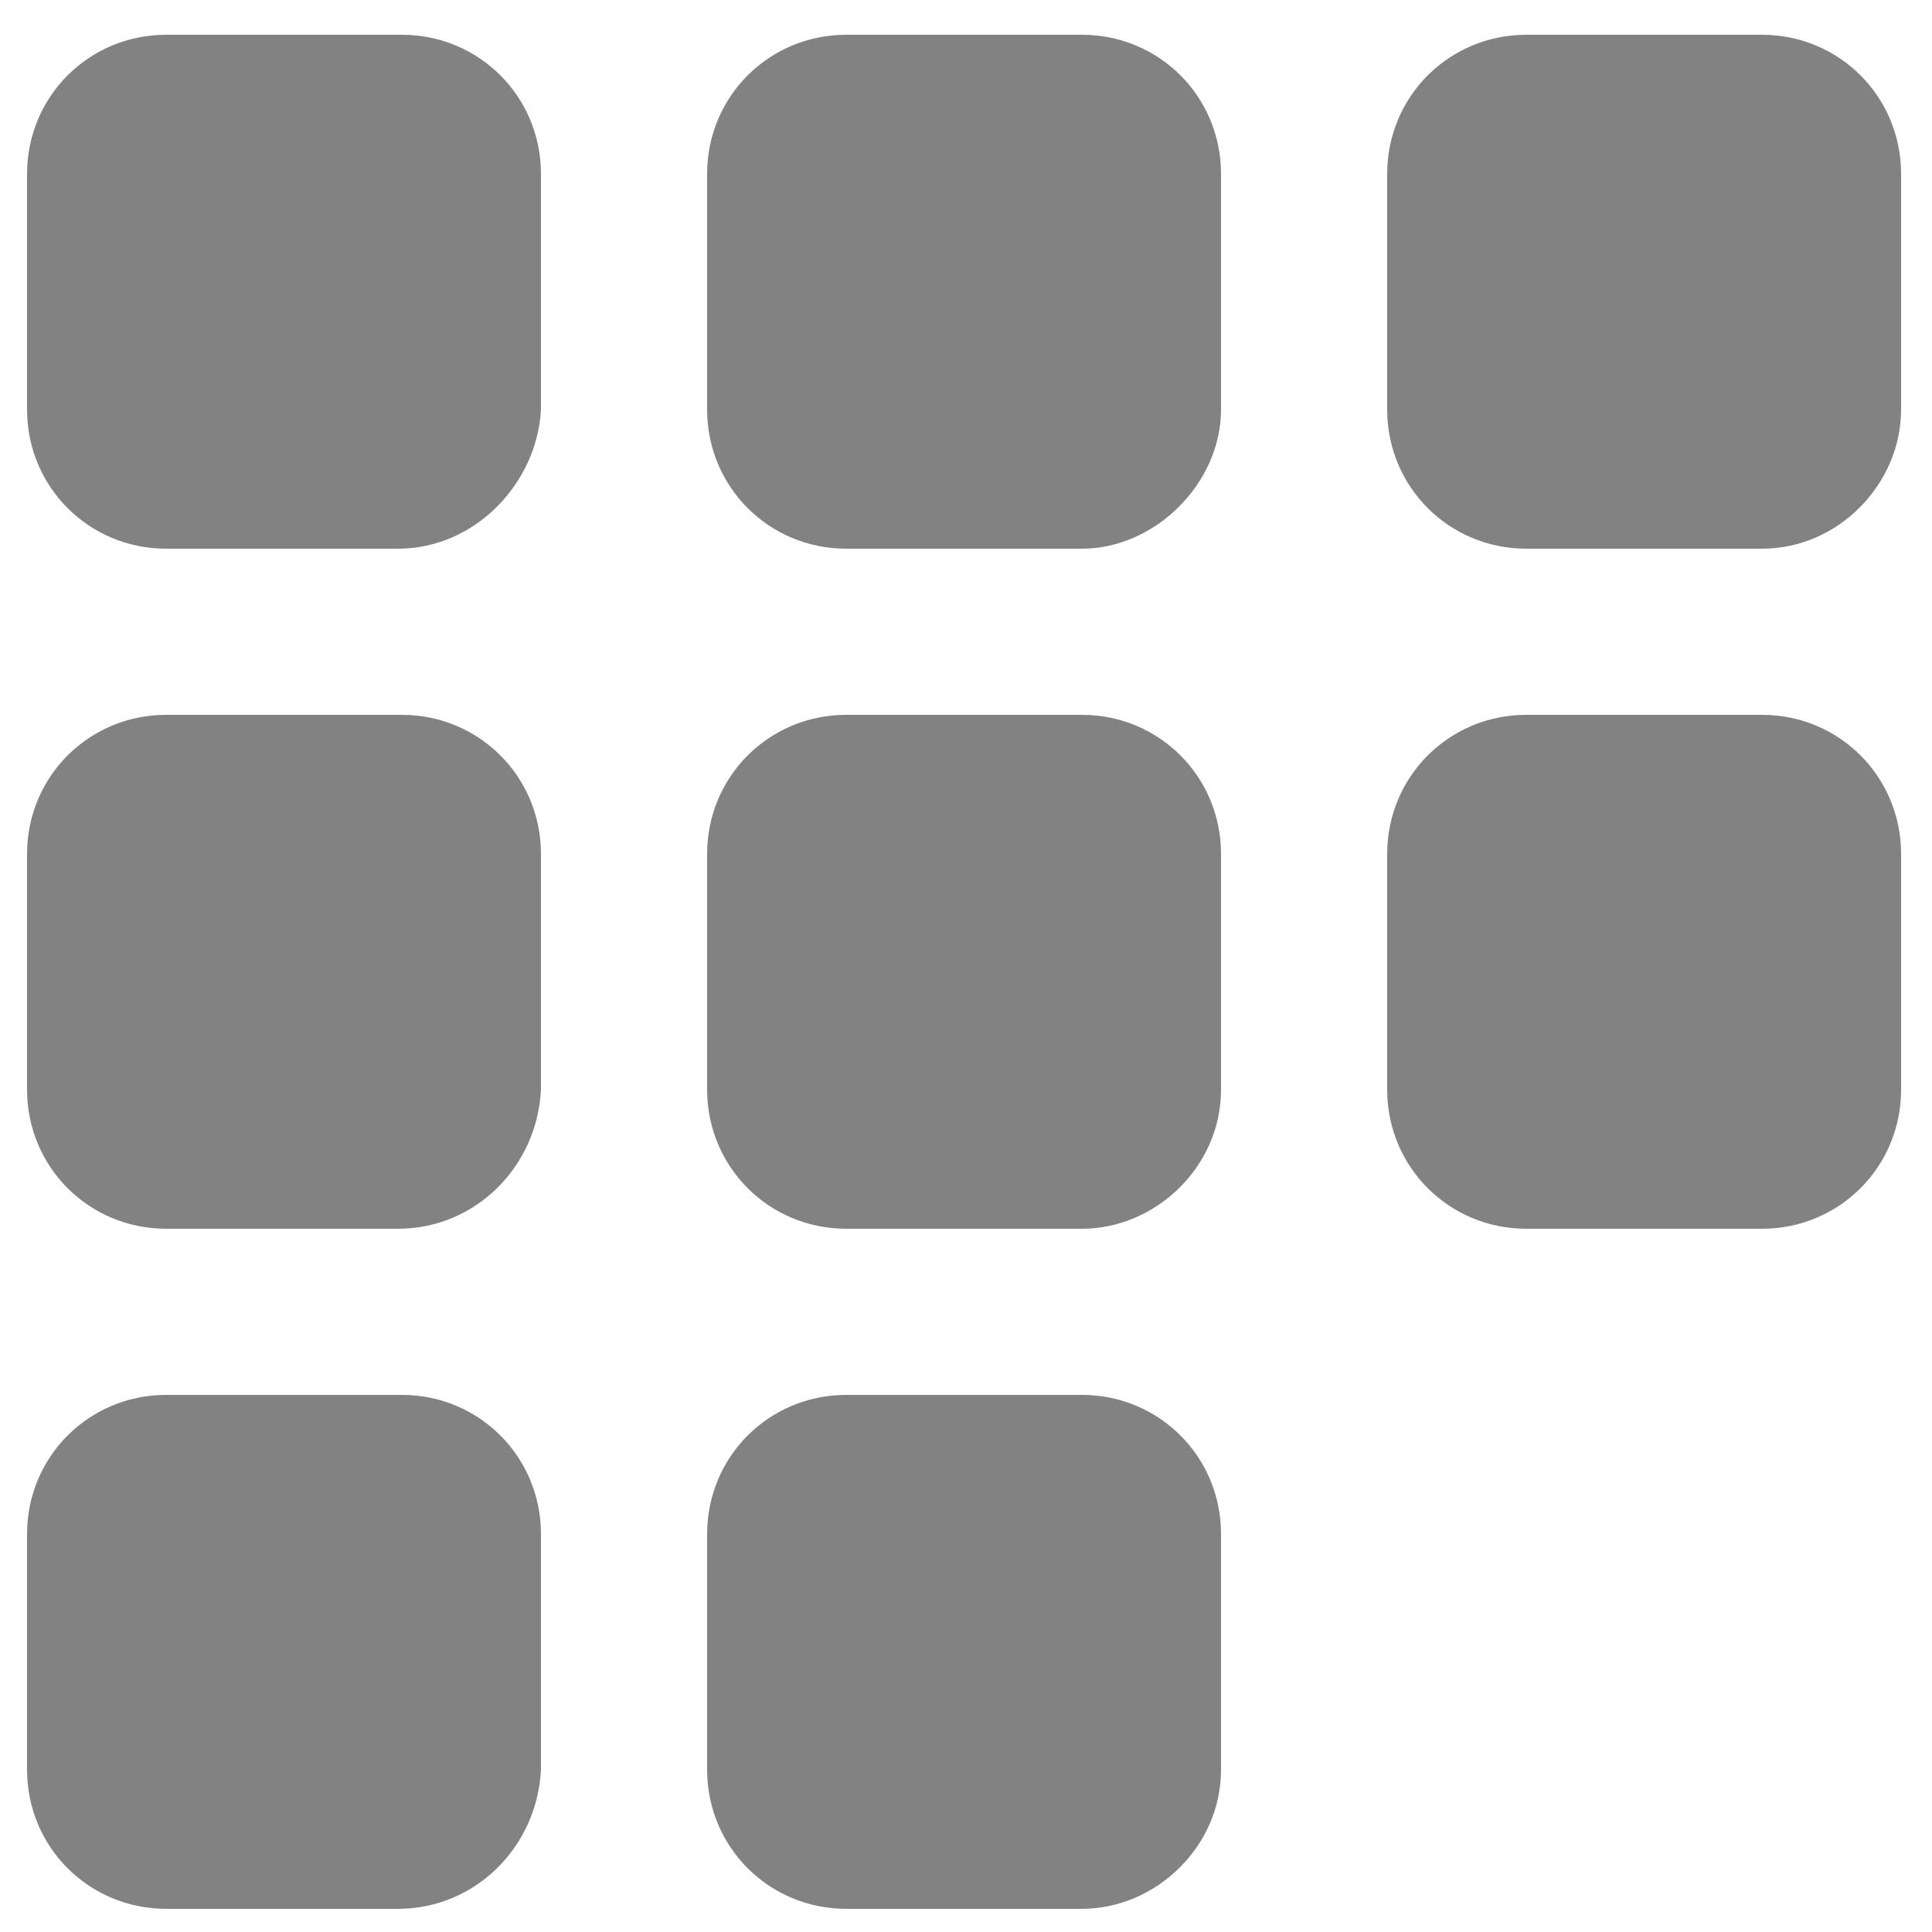 <?xml version="1.0" encoding="utf-8"?>
<!-- Generator: Adobe Illustrator 26.0.2, SVG Export Plug-In . SVG Version: 6.00 Build 0)  -->
<svg version="1.1" id="Layer_1" xmlns="http://www.w3.org/2000/svg" xmlns:xlink="http://www.w3.org/1999/xlink" x="0px" y="0px"
	 viewBox="0 0 50 50" enable-background="new 0 0 50 50" xml:space="preserve">
<g>
	<path fill="#828282" d="M10.3,14.2H4.3c-2,0-3.6-1.6-3.6-3.6V4.5c0-2,1.6-3.6,3.6-3.6h6.1c2,0,3.6,1.6,3.6,3.6v6.1
		C13.9,12.5,12.3,14.2,10.3,14.2z"/>
	<path fill="#828282" d="M28,14.2h-6.1c-2,0-3.6-1.6-3.6-3.6V4.5c0-2,1.6-3.6,3.6-3.6H28c2,0,3.6,1.6,3.6,3.6v6.1
		C31.6,12.5,29.9,14.2,28,14.2z"/>
	<path fill="#828282" d="M45.6,14.2h-6.1c-2,0-3.6-1.6-3.6-3.6V4.5c0-2,1.6-3.6,3.6-3.6h6.1c2,0,3.6,1.6,3.6,3.6v6.1
		C49.2,12.5,47.6,14.2,45.6,14.2z"/>
	<path fill="#828282" d="M10.3,31.8H4.3c-2,0-3.6-1.6-3.6-3.6v-6.1c0-2,1.6-3.6,3.6-3.6h6.1c2,0,3.6,1.6,3.6,3.6v6.1
		C13.9,30.2,12.3,31.8,10.3,31.8z"/>
	<path fill="#828282" d="M45.6,31.8h-6.1c-2,0-3.6-1.6-3.6-3.6v-6.1c0-2,1.6-3.6,3.6-3.6h6.1c2,0,3.6,1.6,3.6,3.6v6.1
		C49.2,30.2,47.6,31.8,45.6,31.8z"/>
	<path fill="#828282" d="M28,31.8h-6.1c-2,0-3.6-1.6-3.6-3.6v-6.1c0-2,1.6-3.6,3.6-3.6H28c2,0,3.6,1.6,3.6,3.6v6.1
		C31.6,30.2,29.9,31.8,28,31.8z"/>
	<path fill="#828282" d="M28,49.4h-6.1c-2,0-3.6-1.6-3.6-3.6v-6.1c0-2,1.6-3.6,3.6-3.6H28c2,0,3.6,1.6,3.6,3.6v6.1
		C31.6,47.8,29.9,49.4,28,49.4z"/>
	<path fill="#828282" d="M10.3,49.4H4.3c-2,0-3.6-1.6-3.6-3.6v-6.1c0-2,1.6-3.6,3.6-3.6h6.1c2,0,3.6,1.6,3.6,3.6v6.1
		C13.9,47.8,12.3,49.4,10.3,49.4z"/>
</g>
</svg>
